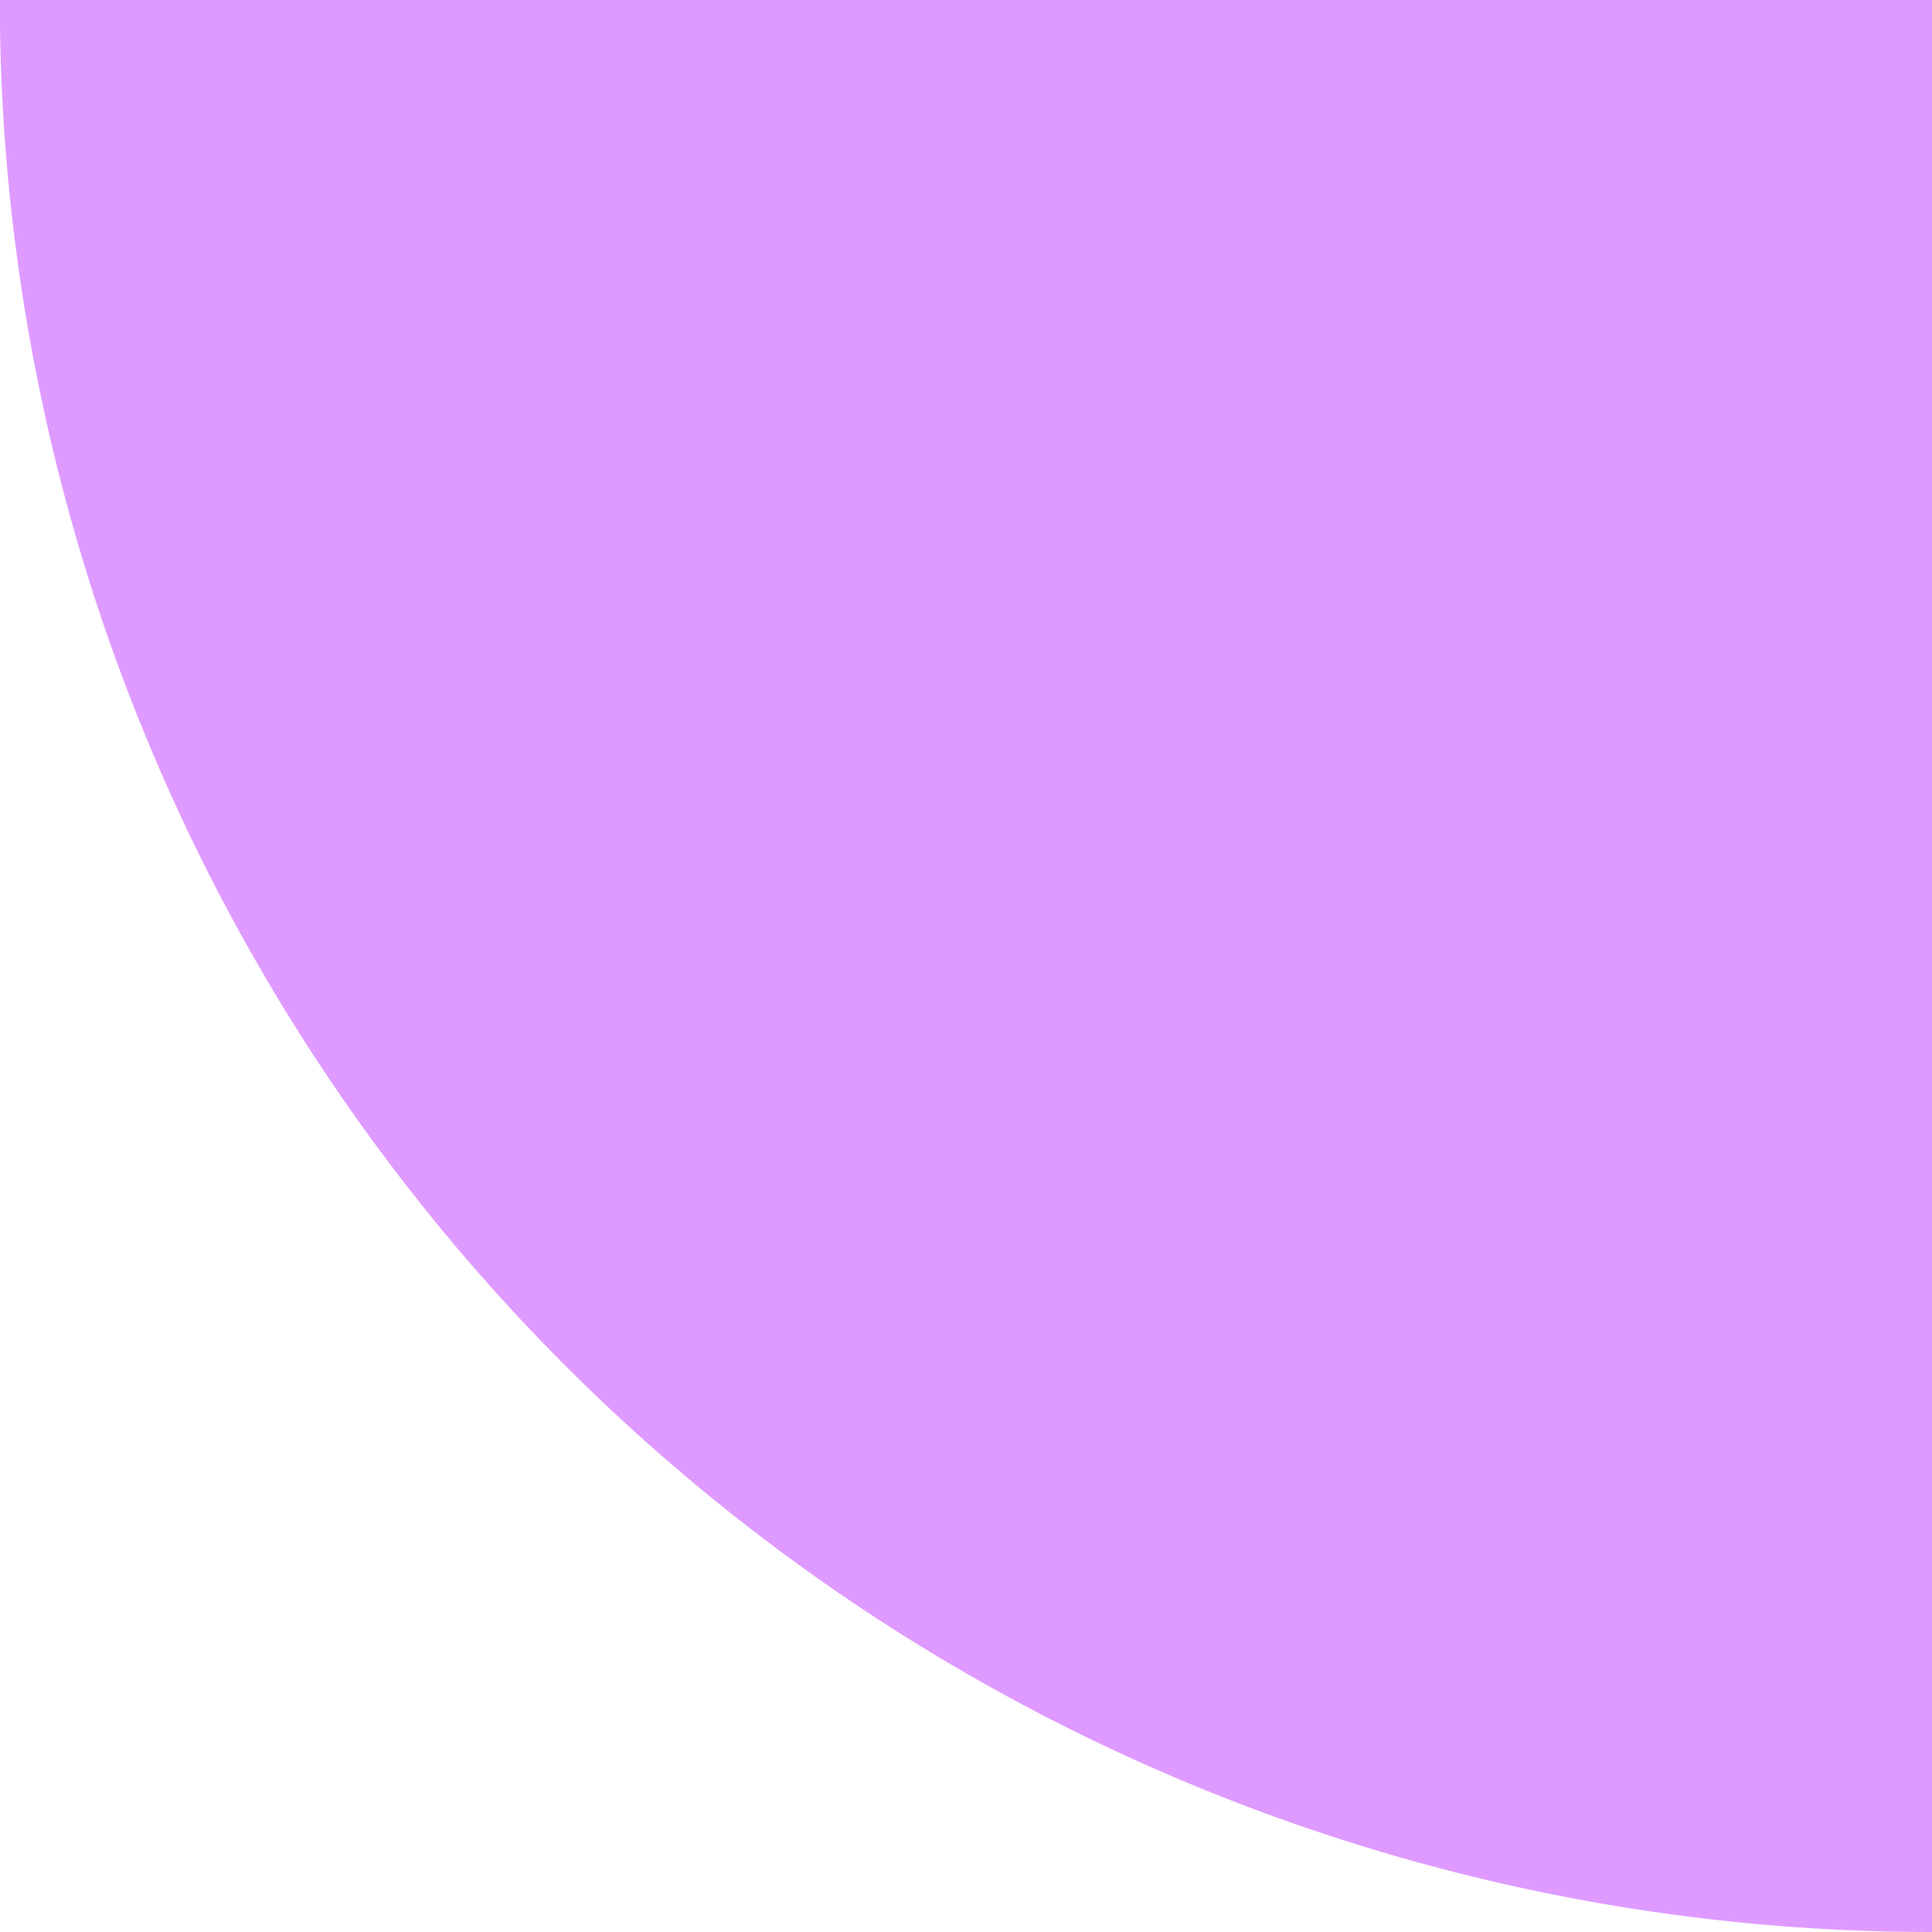 <svg xmlns="http://www.w3.org/2000/svg" width="103" height="103" viewBox="0 0 103 103">
  <defs>
    <style>
      .cls-1 {
        fill: #b004ff;
        fill-rule: evenodd;
        opacity: 0.4;
      }
    </style>
  </defs>
  <path id="Фигура_690" data-name="Фигура 690" class="cls-1" d="M1827,980V877H1723.99A103.009,103.009,0,0,0,1827,980" transform="translate(-1724 -877)"/>
</svg>
